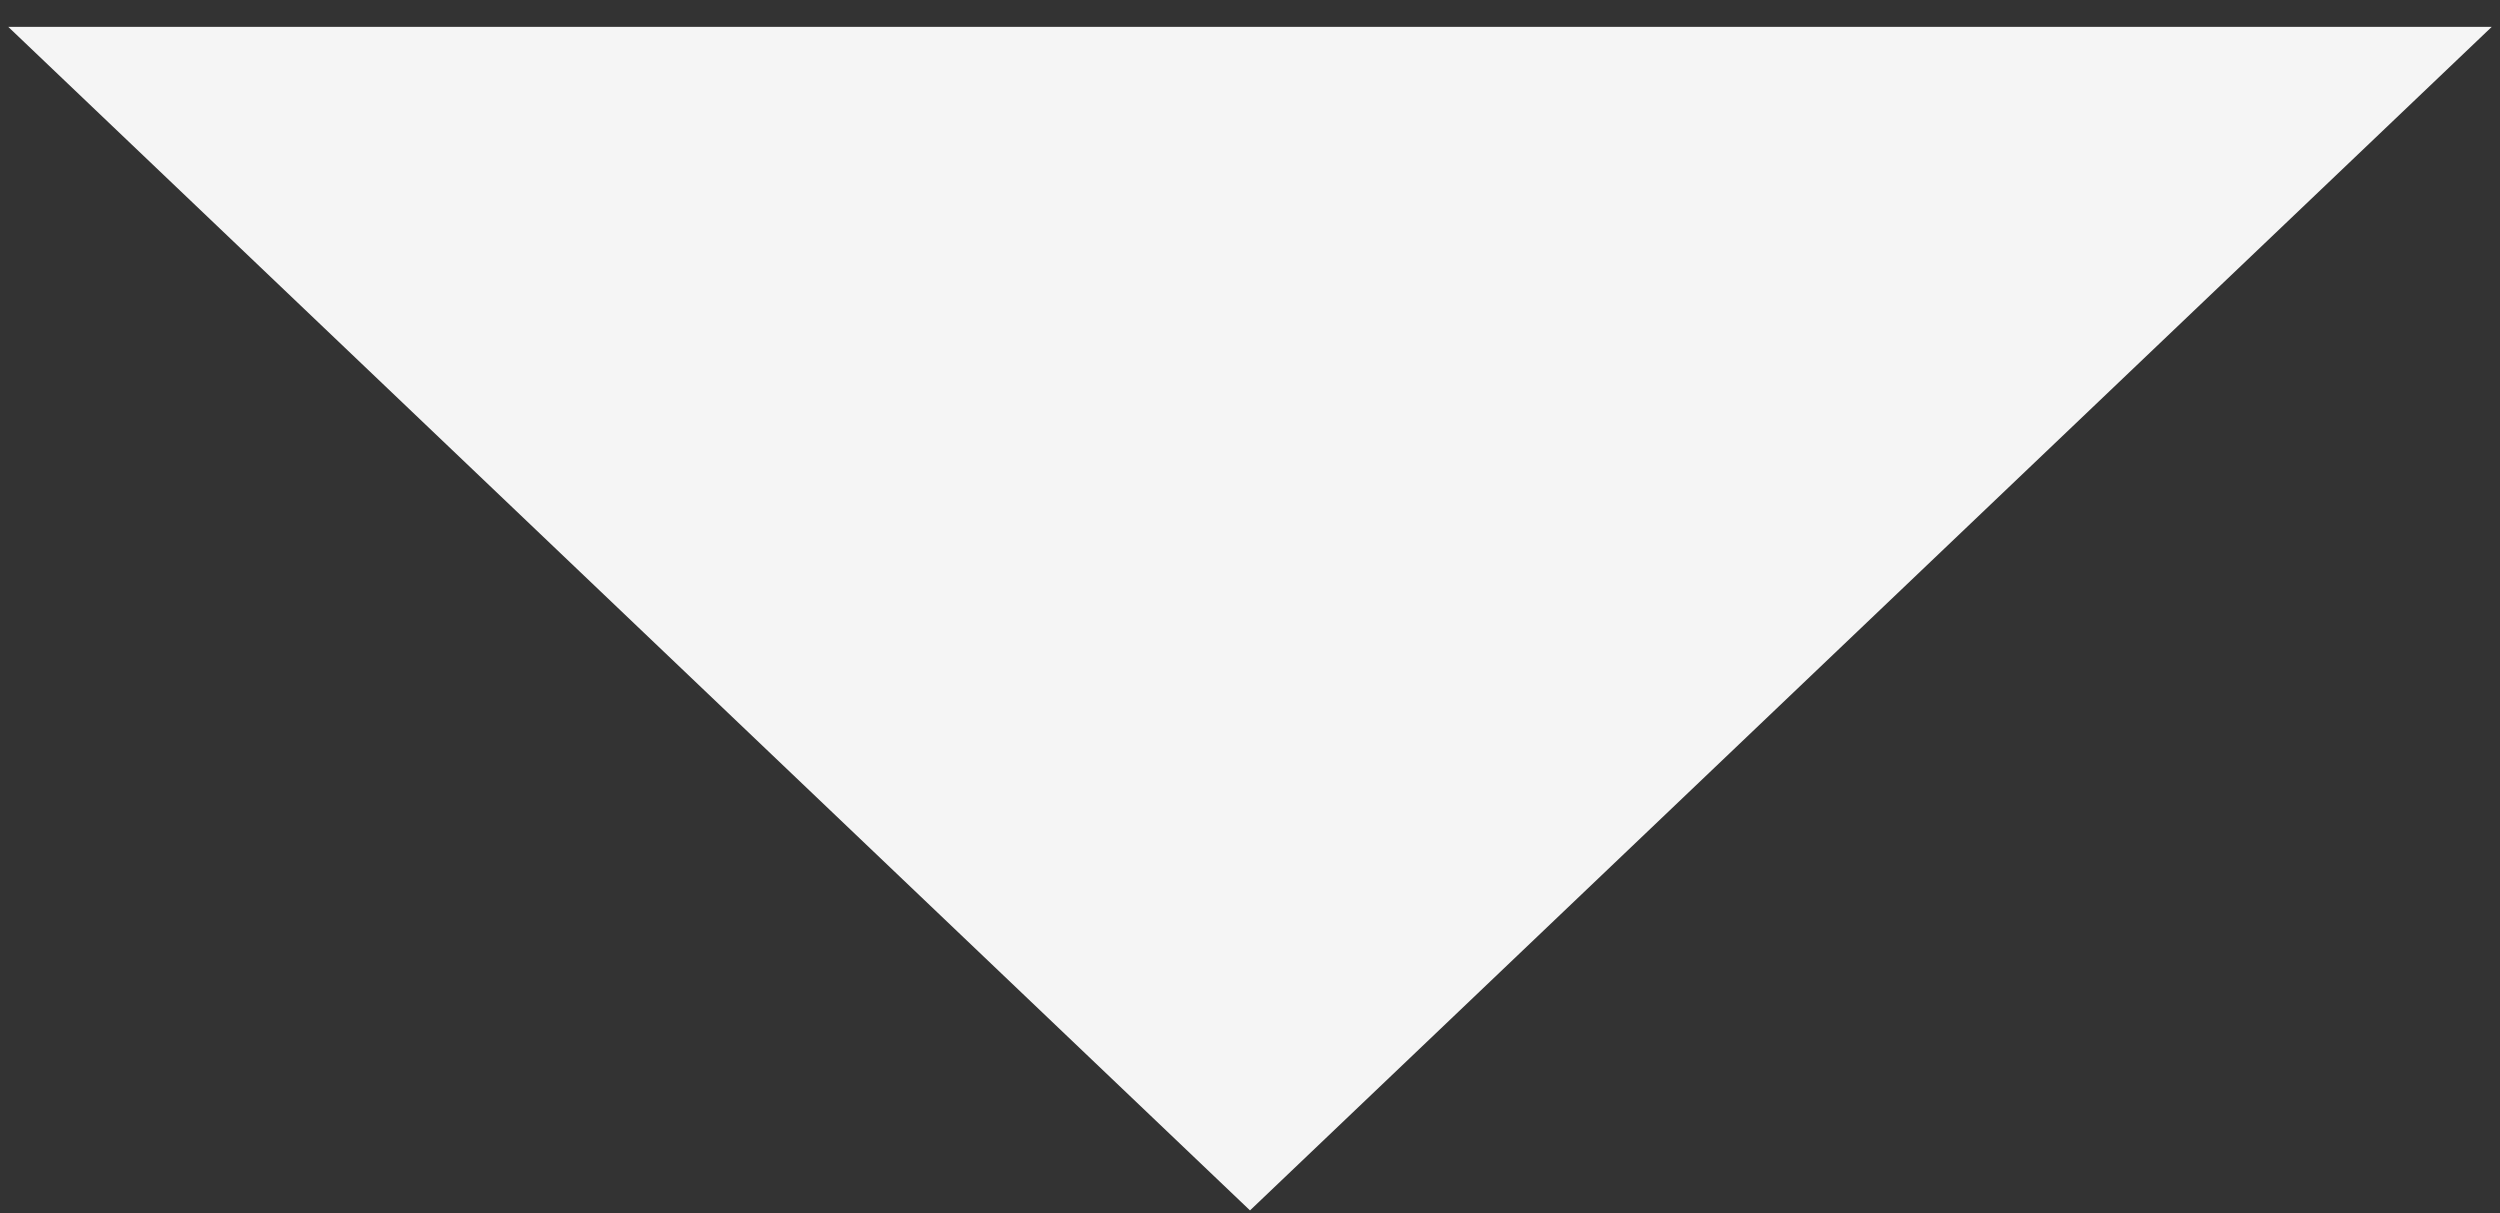<?xml version="1.0" encoding="UTF-8"?> <svg xmlns="http://www.w3.org/2000/svg" width="68" height="33" viewBox="0 0 68 33" fill="none"><rect x="0" y="0" width="68" height="33" fill="#333333" stroke="none"/><path d="M34 32.923L0.225 0.731L67.775 0.731L34 32.923Z" fill="#F5F5F5"></path></svg> 
